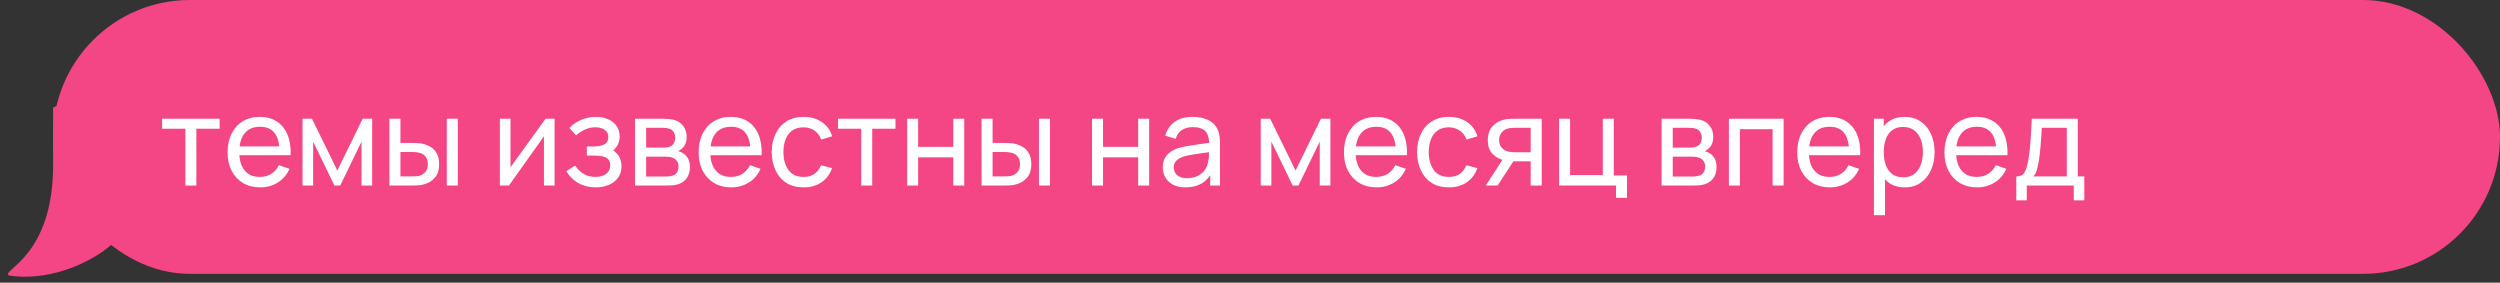 <?xml version="1.0" encoding="UTF-8"?> <svg xmlns="http://www.w3.org/2000/svg" width="283" height="32" viewBox="0 0 283 32" fill="none"><rect x="0" y="0" width="283" height="32" fill="#333333" stroke="none"/> <path d="M1.013 31.185C6.213 31.985 11.346 29.121 13.013 27.288C11.295 23.191 21.901 13.242 14.901 13.242C13.282 13.242 11.9 9.001 6.013 12.185C5.992 13.471 6.013 17.926 6.013 18.684C6.013 29.184 0.013 30.581 1.013 31.185Z" fill="#F44584"></path> <rect x="6" width="277" height="31" rx="15.5" fill="#F44584"></rect> <path d="M20.982 21V14.574H18.35V13.44H24.86V14.574H22.228V21H20.982ZM29.461 21.21C28.719 21.21 28.07 21.047 27.515 20.72C26.964 20.389 26.535 19.929 26.227 19.341C25.919 18.748 25.765 18.058 25.765 17.269C25.765 16.443 25.917 15.729 26.22 15.127C26.523 14.52 26.946 14.054 27.487 13.727C28.033 13.396 28.672 13.23 29.405 13.23C30.166 13.23 30.812 13.405 31.344 13.755C31.881 14.105 32.282 14.604 32.548 15.253C32.819 15.902 32.935 16.674 32.898 17.57H31.638V17.122C31.624 16.193 31.435 15.5 31.071 15.043C30.707 14.581 30.166 14.35 29.447 14.35C28.677 14.35 28.091 14.597 27.69 15.092C27.289 15.587 27.088 16.296 27.088 17.22C27.088 18.111 27.289 18.802 27.69 19.292C28.091 19.782 28.663 20.027 29.405 20.027C29.904 20.027 30.338 19.913 30.707 19.684C31.076 19.455 31.365 19.126 31.575 18.697L32.772 19.11C32.478 19.777 32.035 20.295 31.442 20.664C30.854 21.028 30.194 21.21 29.461 21.21ZM26.668 17.57V16.569H32.254V17.57H26.668ZM34.245 21V13.44H35.316L38.185 19.306L41.056 13.44H42.127V21H40.922V16.037L38.514 21H37.856L35.449 16.037V21H34.245ZM44.082 21L44.075 13.44H45.328V16.177H46.483C46.702 16.177 46.926 16.182 47.155 16.191C47.383 16.2 47.582 16.221 47.75 16.254C48.142 16.333 48.485 16.466 48.779 16.653C49.073 16.84 49.301 17.092 49.465 17.409C49.628 17.726 49.71 18.121 49.71 18.592C49.71 19.245 49.539 19.763 49.199 20.146C48.863 20.524 48.422 20.776 47.876 20.902C47.689 20.944 47.474 20.972 47.232 20.986C46.994 20.995 46.767 21 46.553 21H44.082ZM45.328 19.971H46.574C46.714 19.971 46.87 19.966 47.043 19.957C47.215 19.948 47.369 19.924 47.505 19.887C47.743 19.817 47.955 19.679 48.142 19.474C48.333 19.269 48.429 18.975 48.429 18.592C48.429 18.205 48.335 17.906 48.149 17.696C47.967 17.486 47.726 17.348 47.428 17.283C47.292 17.25 47.15 17.229 47.001 17.22C46.851 17.211 46.709 17.206 46.574 17.206H45.328V19.971ZM50.578 21V13.44H51.824V21H50.578ZM62.779 13.44V21H61.575V15.428L57.613 21H56.584V13.44H57.788V18.935L61.757 13.44H62.779ZM67.449 21.21C66.702 21.21 66.042 21.049 65.468 20.727C64.894 20.4 64.441 19.952 64.11 19.383L65.104 18.739C65.379 19.154 65.708 19.474 66.091 19.698C66.473 19.917 66.91 20.027 67.4 20.027C67.913 20.027 68.321 19.91 68.625 19.677C68.928 19.439 69.08 19.119 69.08 18.718C69.08 18.419 69.005 18.191 68.856 18.032C68.706 17.873 68.492 17.764 68.212 17.703C67.932 17.642 67.598 17.612 67.211 17.612H66.427V16.583H67.204C67.694 16.583 68.093 16.504 68.401 16.345C68.709 16.186 68.863 15.916 68.863 15.533C68.863 15.141 68.718 14.856 68.429 14.679C68.144 14.497 67.803 14.406 67.407 14.406C66.987 14.406 66.585 14.495 66.203 14.672C65.82 14.845 65.491 15.064 65.216 15.33L64.46 14.483C64.852 14.082 65.302 13.774 65.811 13.559C66.324 13.34 66.882 13.23 67.484 13.23C67.969 13.23 68.412 13.316 68.814 13.489C69.22 13.657 69.542 13.907 69.78 14.238C70.022 14.565 70.144 14.964 70.144 15.435C70.144 15.836 70.05 16.193 69.864 16.506C69.677 16.819 69.402 17.092 69.038 17.325L68.989 16.884C69.297 16.959 69.551 17.096 69.752 17.297C69.957 17.493 70.109 17.726 70.207 17.997C70.305 18.268 70.354 18.55 70.354 18.844C70.354 19.339 70.223 19.763 69.962 20.118C69.705 20.468 69.357 20.739 68.919 20.93C68.48 21.117 67.99 21.21 67.449 21.21ZM71.883 21V13.44H75.103C75.294 13.44 75.5 13.452 75.719 13.475C75.943 13.494 76.146 13.529 76.328 13.58C76.734 13.687 77.068 13.909 77.329 14.245C77.595 14.576 77.728 14.996 77.728 15.505C77.728 15.79 77.684 16.037 77.595 16.247C77.511 16.457 77.39 16.639 77.231 16.793C77.161 16.863 77.084 16.926 77 16.982C76.916 17.038 76.832 17.082 76.748 17.115C76.912 17.143 77.077 17.206 77.245 17.304C77.511 17.449 77.719 17.652 77.868 17.913C78.022 18.174 78.099 18.508 78.099 18.914C78.099 19.427 77.975 19.852 77.728 20.188C77.481 20.519 77.14 20.748 76.706 20.874C76.524 20.925 76.323 20.96 76.104 20.979C75.885 20.993 75.672 21 75.467 21H71.883ZM73.143 19.985H75.397C75.495 19.985 75.612 19.976 75.747 19.957C75.887 19.938 76.011 19.915 76.118 19.887C76.361 19.817 76.536 19.686 76.643 19.495C76.755 19.304 76.811 19.096 76.811 18.872C76.811 18.573 76.727 18.331 76.559 18.144C76.396 17.957 76.179 17.841 75.908 17.794C75.81 17.766 75.703 17.75 75.586 17.745C75.474 17.74 75.374 17.738 75.285 17.738H73.143V19.985ZM73.143 16.709H75.019C75.15 16.709 75.287 16.702 75.432 16.688C75.577 16.669 75.703 16.639 75.81 16.597C76.025 16.518 76.181 16.387 76.279 16.205C76.382 16.018 76.433 15.815 76.433 15.596C76.433 15.353 76.377 15.141 76.265 14.959C76.158 14.772 75.992 14.644 75.768 14.574C75.619 14.518 75.451 14.488 75.264 14.483C75.082 14.474 74.966 14.469 74.914 14.469H73.143V16.709ZM82.781 21.21C82.039 21.21 81.391 21.047 80.835 20.72C80.285 20.389 79.855 19.929 79.547 19.341C79.239 18.748 79.085 18.058 79.085 17.269C79.085 16.443 79.237 15.729 79.54 15.127C79.844 14.52 80.266 14.054 80.807 13.727C81.353 13.396 81.993 13.23 82.725 13.23C83.486 13.23 84.132 13.405 84.664 13.755C85.201 14.105 85.602 14.604 85.868 15.253C86.139 15.902 86.256 16.674 86.218 17.57H84.958V17.122C84.944 16.193 84.755 15.5 84.391 15.043C84.027 14.581 83.486 14.35 82.767 14.35C81.997 14.35 81.412 14.597 81.01 15.092C80.609 15.587 80.408 16.296 80.408 17.22C80.408 18.111 80.609 18.802 81.01 19.292C81.412 19.782 81.983 20.027 82.725 20.027C83.225 20.027 83.659 19.913 84.027 19.684C84.396 19.455 84.685 19.126 84.895 18.697L86.092 19.11C85.798 19.777 85.355 20.295 84.762 20.664C84.174 21.028 83.514 21.21 82.781 21.21ZM79.988 17.57V16.569H85.574V17.57H79.988ZM90.962 21.21C90.197 21.21 89.546 21.04 89.009 20.699C88.477 20.354 88.071 19.88 87.791 19.278C87.511 18.676 87.366 17.99 87.357 17.22C87.366 16.431 87.513 15.738 87.798 15.141C88.087 14.539 88.5 14.07 89.037 13.734C89.573 13.398 90.22 13.23 90.976 13.23C91.774 13.23 92.46 13.426 93.034 13.818C93.612 14.21 94 14.747 94.196 15.428L92.964 15.799C92.805 15.36 92.546 15.02 92.187 14.777C91.832 14.534 91.424 14.413 90.962 14.413C90.444 14.413 90.017 14.534 89.681 14.777C89.345 15.015 89.095 15.346 88.932 15.771C88.769 16.191 88.684 16.674 88.68 17.22C88.689 18.06 88.883 18.739 89.261 19.257C89.644 19.77 90.21 20.027 90.962 20.027C91.457 20.027 91.867 19.915 92.194 19.691C92.52 19.462 92.768 19.133 92.936 18.704L94.196 19.033C93.934 19.738 93.526 20.277 92.971 20.65C92.415 21.023 91.746 21.21 90.962 21.21ZM97.49 21V14.574H94.858V13.44H101.368V14.574H98.736V21H97.49ZM102.686 21V13.44H103.932V16.625H107.908V13.44H109.154V21H107.908V17.808H103.932V21H102.686ZM111.115 21L111.108 13.44H112.361V16.177H113.516C113.735 16.177 113.959 16.182 114.188 16.191C114.416 16.2 114.615 16.221 114.783 16.254C115.175 16.333 115.518 16.466 115.812 16.653C116.106 16.84 116.334 17.092 116.498 17.409C116.661 17.726 116.743 18.121 116.743 18.592C116.743 19.245 116.572 19.763 116.232 20.146C115.896 20.524 115.455 20.776 114.909 20.902C114.722 20.944 114.507 20.972 114.265 20.986C114.027 20.995 113.8 21 113.586 21H111.115ZM112.361 19.971H113.607C113.747 19.971 113.903 19.966 114.076 19.957C114.248 19.948 114.402 19.924 114.538 19.887C114.776 19.817 114.988 19.679 115.175 19.474C115.366 19.269 115.462 18.975 115.462 18.592C115.462 18.205 115.368 17.906 115.182 17.696C115 17.486 114.759 17.348 114.461 17.283C114.325 17.25 114.183 17.229 114.034 17.22C113.884 17.211 113.742 17.206 113.607 17.206H112.361V19.971ZM117.611 21V13.44H118.857V21H117.611ZM123.618 21V13.44H124.864V16.625H128.84V13.44H130.086V21H128.84V17.808H124.864V21H123.618ZM134.195 21.21C133.631 21.21 133.157 21.107 132.774 20.902C132.396 20.692 132.109 20.417 131.913 20.076C131.722 19.735 131.626 19.362 131.626 18.956C131.626 18.559 131.701 18.216 131.85 17.927C132.004 17.633 132.219 17.39 132.494 17.199C132.77 17.003 133.099 16.849 133.481 16.737C133.841 16.639 134.242 16.555 134.685 16.485C135.133 16.41 135.586 16.343 136.043 16.282C136.501 16.221 136.928 16.163 137.324 16.107L136.876 16.366C136.89 15.694 136.755 15.197 136.47 14.875C136.19 14.553 135.705 14.392 135.014 14.392C134.557 14.392 134.156 14.497 133.81 14.707C133.47 14.912 133.229 15.248 133.089 15.715L131.906 15.358C132.088 14.695 132.441 14.175 132.963 13.797C133.486 13.419 134.174 13.23 135.028 13.23C135.714 13.23 136.302 13.354 136.792 13.601C137.287 13.844 137.642 14.212 137.856 14.707C137.964 14.94 138.031 15.195 138.059 15.47C138.087 15.741 138.101 16.025 138.101 16.324V21H136.995V19.187L137.254 19.355C136.97 19.966 136.571 20.428 136.057 20.741C135.549 21.054 134.928 21.21 134.195 21.21ZM134.384 20.167C134.832 20.167 135.22 20.088 135.546 19.929C135.878 19.766 136.144 19.553 136.344 19.292C136.545 19.026 136.676 18.737 136.736 18.424C136.806 18.191 136.844 17.932 136.848 17.647C136.858 17.358 136.862 17.136 136.862 16.982L137.296 17.171C136.89 17.227 136.491 17.281 136.099 17.332C135.707 17.383 135.336 17.439 134.986 17.5C134.636 17.556 134.321 17.624 134.041 17.703C133.836 17.768 133.642 17.852 133.46 17.955C133.283 18.058 133.138 18.191 133.026 18.354C132.919 18.513 132.865 18.711 132.865 18.949C132.865 19.154 132.917 19.35 133.019 19.537C133.127 19.724 133.29 19.875 133.509 19.992C133.733 20.109 134.025 20.167 134.384 20.167ZM142.717 21V13.44H143.788L146.658 19.306L149.528 13.44H150.599V21H149.395V16.037L146.987 21H146.329L143.921 16.037V21H142.717ZM155.83 21.21C155.088 21.21 154.44 21.047 153.884 20.72C153.334 20.389 152.904 19.929 152.596 19.341C152.288 18.748 152.134 18.058 152.134 17.269C152.134 16.443 152.286 15.729 152.589 15.127C152.893 14.52 153.315 14.054 153.856 13.727C154.402 13.396 155.042 13.23 155.774 13.23C156.535 13.23 157.181 13.405 157.713 13.755C158.25 14.105 158.651 14.604 158.917 15.253C159.188 15.902 159.305 16.674 159.267 17.57H158.007V17.122C157.993 16.193 157.804 15.5 157.44 15.043C157.076 14.581 156.535 14.35 155.816 14.35C155.046 14.35 154.461 14.597 154.059 15.092C153.658 15.587 153.457 16.296 153.457 17.22C153.457 18.111 153.658 18.802 154.059 19.292C154.461 19.782 155.032 20.027 155.774 20.027C156.274 20.027 156.708 19.913 157.076 19.684C157.445 19.455 157.734 19.126 157.944 18.697L159.141 19.11C158.847 19.777 158.404 20.295 157.811 20.664C157.223 21.028 156.563 21.21 155.83 21.21ZM153.037 17.57V16.569H158.623V17.57H153.037ZM164.011 21.21C163.245 21.21 162.594 21.04 162.058 20.699C161.526 20.354 161.12 19.88 160.84 19.278C160.56 18.676 160.415 17.99 160.406 17.22C160.415 16.431 160.562 15.738 160.847 15.141C161.136 14.539 161.549 14.07 162.086 13.734C162.622 13.398 163.269 13.23 164.025 13.23C164.823 13.23 165.509 13.426 166.083 13.818C166.661 14.21 167.049 14.747 167.245 15.428L166.013 15.799C165.854 15.36 165.595 15.02 165.236 14.777C164.881 14.534 164.473 14.413 164.011 14.413C163.493 14.413 163.066 14.534 162.73 14.777C162.394 15.015 162.144 15.346 161.981 15.771C161.817 16.191 161.733 16.674 161.729 17.22C161.738 18.06 161.932 18.739 162.31 19.257C162.692 19.77 163.259 20.027 164.011 20.027C164.505 20.027 164.916 19.915 165.243 19.691C165.569 19.462 165.817 19.133 165.985 18.704L167.245 19.033C166.983 19.738 166.575 20.277 166.02 20.65C165.464 21.023 164.795 21.21 164.011 21.21ZM173.274 21V18.263H171.643C171.452 18.263 171.239 18.256 171.006 18.242C170.777 18.223 170.563 18.198 170.362 18.165C169.816 18.062 169.354 17.822 168.976 17.444C168.603 17.066 168.416 16.543 168.416 15.876C168.416 15.227 168.591 14.707 168.941 14.315C169.296 13.918 169.732 13.662 170.25 13.545C170.483 13.489 170.719 13.459 170.957 13.454C171.2 13.445 171.405 13.44 171.573 13.44H174.52L174.527 21H173.274ZM168.185 21L170.194 17.92H171.538L169.529 21H168.185ZM171.552 17.234H173.274V14.469H171.552C171.445 14.469 171.302 14.474 171.125 14.483C170.952 14.492 170.787 14.52 170.628 14.567C170.479 14.609 170.332 14.686 170.187 14.798C170.047 14.91 169.93 15.055 169.837 15.232C169.744 15.409 169.697 15.619 169.697 15.862C169.697 16.212 169.795 16.497 169.991 16.716C170.187 16.931 170.425 17.075 170.705 17.15C170.859 17.187 171.011 17.211 171.16 17.22C171.314 17.229 171.445 17.234 171.552 17.234ZM182.934 22.4V21H176.487V13.44H177.733V19.817H181.436V13.44H182.682V19.866H184.18V22.4H182.934ZM188.094 21V13.44H191.314C191.505 13.44 191.711 13.452 191.93 13.475C192.154 13.494 192.357 13.529 192.539 13.58C192.945 13.687 193.279 13.909 193.54 14.245C193.806 14.576 193.939 14.996 193.939 15.505C193.939 15.79 193.895 16.037 193.806 16.247C193.722 16.457 193.601 16.639 193.442 16.793C193.372 16.863 193.295 16.926 193.211 16.982C193.127 17.038 193.043 17.082 192.959 17.115C193.122 17.143 193.288 17.206 193.456 17.304C193.722 17.449 193.93 17.652 194.079 17.913C194.233 18.174 194.31 18.508 194.31 18.914C194.31 19.427 194.186 19.852 193.939 20.188C193.692 20.519 193.351 20.748 192.917 20.874C192.735 20.925 192.534 20.96 192.315 20.979C192.096 20.993 191.883 21 191.678 21H188.094ZM189.354 19.985H191.608C191.706 19.985 191.823 19.976 191.958 19.957C192.098 19.938 192.222 19.915 192.329 19.887C192.572 19.817 192.747 19.686 192.854 19.495C192.966 19.304 193.022 19.096 193.022 18.872C193.022 18.573 192.938 18.331 192.77 18.144C192.607 17.957 192.39 17.841 192.119 17.794C192.021 17.766 191.914 17.75 191.797 17.745C191.685 17.74 191.585 17.738 191.496 17.738H189.354V19.985ZM189.354 16.709H191.23C191.361 16.709 191.498 16.702 191.643 16.688C191.788 16.669 191.914 16.639 192.021 16.597C192.236 16.518 192.392 16.387 192.49 16.205C192.593 16.018 192.644 15.815 192.644 15.596C192.644 15.353 192.588 15.141 192.476 14.959C192.369 14.772 192.203 14.644 191.979 14.574C191.83 14.518 191.662 14.488 191.475 14.483C191.293 14.474 191.176 14.469 191.125 14.469H189.354V16.709ZM195.709 21V13.44H201.904V21H200.658V14.623H196.955V21H195.709ZM207.141 21.21C206.399 21.21 205.75 21.047 205.195 20.72C204.644 20.389 204.215 19.929 203.907 19.341C203.599 18.748 203.445 18.058 203.445 17.269C203.445 16.443 203.596 15.729 203.9 15.127C204.203 14.52 204.625 14.054 205.167 13.727C205.713 13.396 206.352 13.23 207.085 13.23C207.845 13.23 208.492 13.405 209.024 13.755C209.56 14.105 209.962 14.604 210.228 15.253C210.498 15.902 210.615 16.674 210.578 17.57H209.318V17.122C209.304 16.193 209.115 15.5 208.751 15.043C208.387 14.581 207.845 14.35 207.127 14.35C206.357 14.35 205.771 14.597 205.37 15.092C204.968 15.587 204.768 16.296 204.768 17.22C204.768 18.111 204.968 18.802 205.37 19.292C205.771 19.782 206.343 20.027 207.085 20.027C207.584 20.027 208.018 19.913 208.387 19.684C208.755 19.455 209.045 19.126 209.255 18.697L210.452 19.11C210.158 19.777 209.714 20.295 209.122 20.664C208.534 21.028 207.873 21.21 207.141 21.21ZM204.348 17.57V16.569H209.934V17.57H204.348ZM215.608 21.21C214.899 21.21 214.302 21.035 213.816 20.685C213.331 20.33 212.962 19.852 212.71 19.25C212.463 18.643 212.339 17.964 212.339 17.213C212.339 16.452 212.463 15.771 212.71 15.169C212.962 14.567 213.331 14.093 213.816 13.748C214.306 13.403 214.906 13.23 215.615 13.23C216.315 13.23 216.917 13.405 217.421 13.755C217.93 14.1 218.32 14.574 218.59 15.176C218.861 15.778 218.996 16.457 218.996 17.213C218.996 17.969 218.861 18.648 218.59 19.25C218.32 19.852 217.93 20.33 217.421 20.685C216.917 21.035 216.313 21.21 215.608 21.21ZM212.129 24.36V13.44H213.242V19.005H213.382V24.36H212.129ZM215.454 20.069C215.954 20.069 216.367 19.943 216.693 19.691C217.02 19.439 217.265 19.098 217.428 18.669C217.592 18.235 217.673 17.75 217.673 17.213C217.673 16.681 217.592 16.2 217.428 15.771C217.27 15.342 217.022 15.001 216.686 14.749C216.355 14.497 215.933 14.371 215.419 14.371C214.929 14.371 214.523 14.492 214.201 14.735C213.879 14.973 213.639 15.307 213.48 15.736C213.322 16.161 213.242 16.653 213.242 17.213C213.242 17.764 213.319 18.256 213.473 18.69C213.632 19.119 213.875 19.458 214.201 19.705C214.528 19.948 214.946 20.069 215.454 20.069ZM223.807 21.21C223.065 21.21 222.416 21.047 221.861 20.72C221.31 20.389 220.881 19.929 220.573 19.341C220.265 18.748 220.111 18.058 220.111 17.269C220.111 16.443 220.262 15.729 220.566 15.127C220.869 14.52 221.291 14.054 221.833 13.727C222.379 13.396 223.018 13.23 223.751 13.23C224.511 13.23 225.158 13.405 225.69 13.755C226.226 14.105 226.628 14.604 226.894 15.253C227.164 15.902 227.281 16.674 227.244 17.57H225.984V17.122C225.97 16.193 225.781 15.5 225.417 15.043C225.053 14.581 224.511 14.35 223.793 14.35C223.023 14.35 222.437 14.597 222.036 15.092C221.634 15.587 221.434 16.296 221.434 17.22C221.434 18.111 221.634 18.802 222.036 19.292C222.437 19.782 223.009 20.027 223.751 20.027C224.25 20.027 224.684 19.913 225.053 19.684C225.421 19.455 225.711 19.126 225.921 18.697L227.118 19.11C226.824 19.777 226.38 20.295 225.788 20.664C225.2 21.028 224.539 21.21 223.807 21.21ZM221.014 17.57V16.569H226.6V17.57H221.014ZM228.242 22.68V19.971C228.667 19.971 228.97 19.833 229.152 19.558C229.334 19.278 229.481 18.818 229.593 18.179C229.668 17.778 229.729 17.348 229.775 16.891C229.822 16.434 229.862 15.925 229.894 15.365C229.932 14.8 229.967 14.159 229.999 13.44H235.207V19.971H235.942V22.68H234.752V21H229.432V22.68H228.242ZM230.16 19.971H233.961V14.469H231.126C231.112 14.8 231.094 15.148 231.07 15.512C231.047 15.871 231.019 16.231 230.986 16.59C230.958 16.949 230.923 17.29 230.881 17.612C230.844 17.929 230.8 18.214 230.748 18.466C230.688 18.816 230.618 19.112 230.538 19.355C230.459 19.598 230.333 19.803 230.16 19.971Z" fill="white"></path> </svg> 